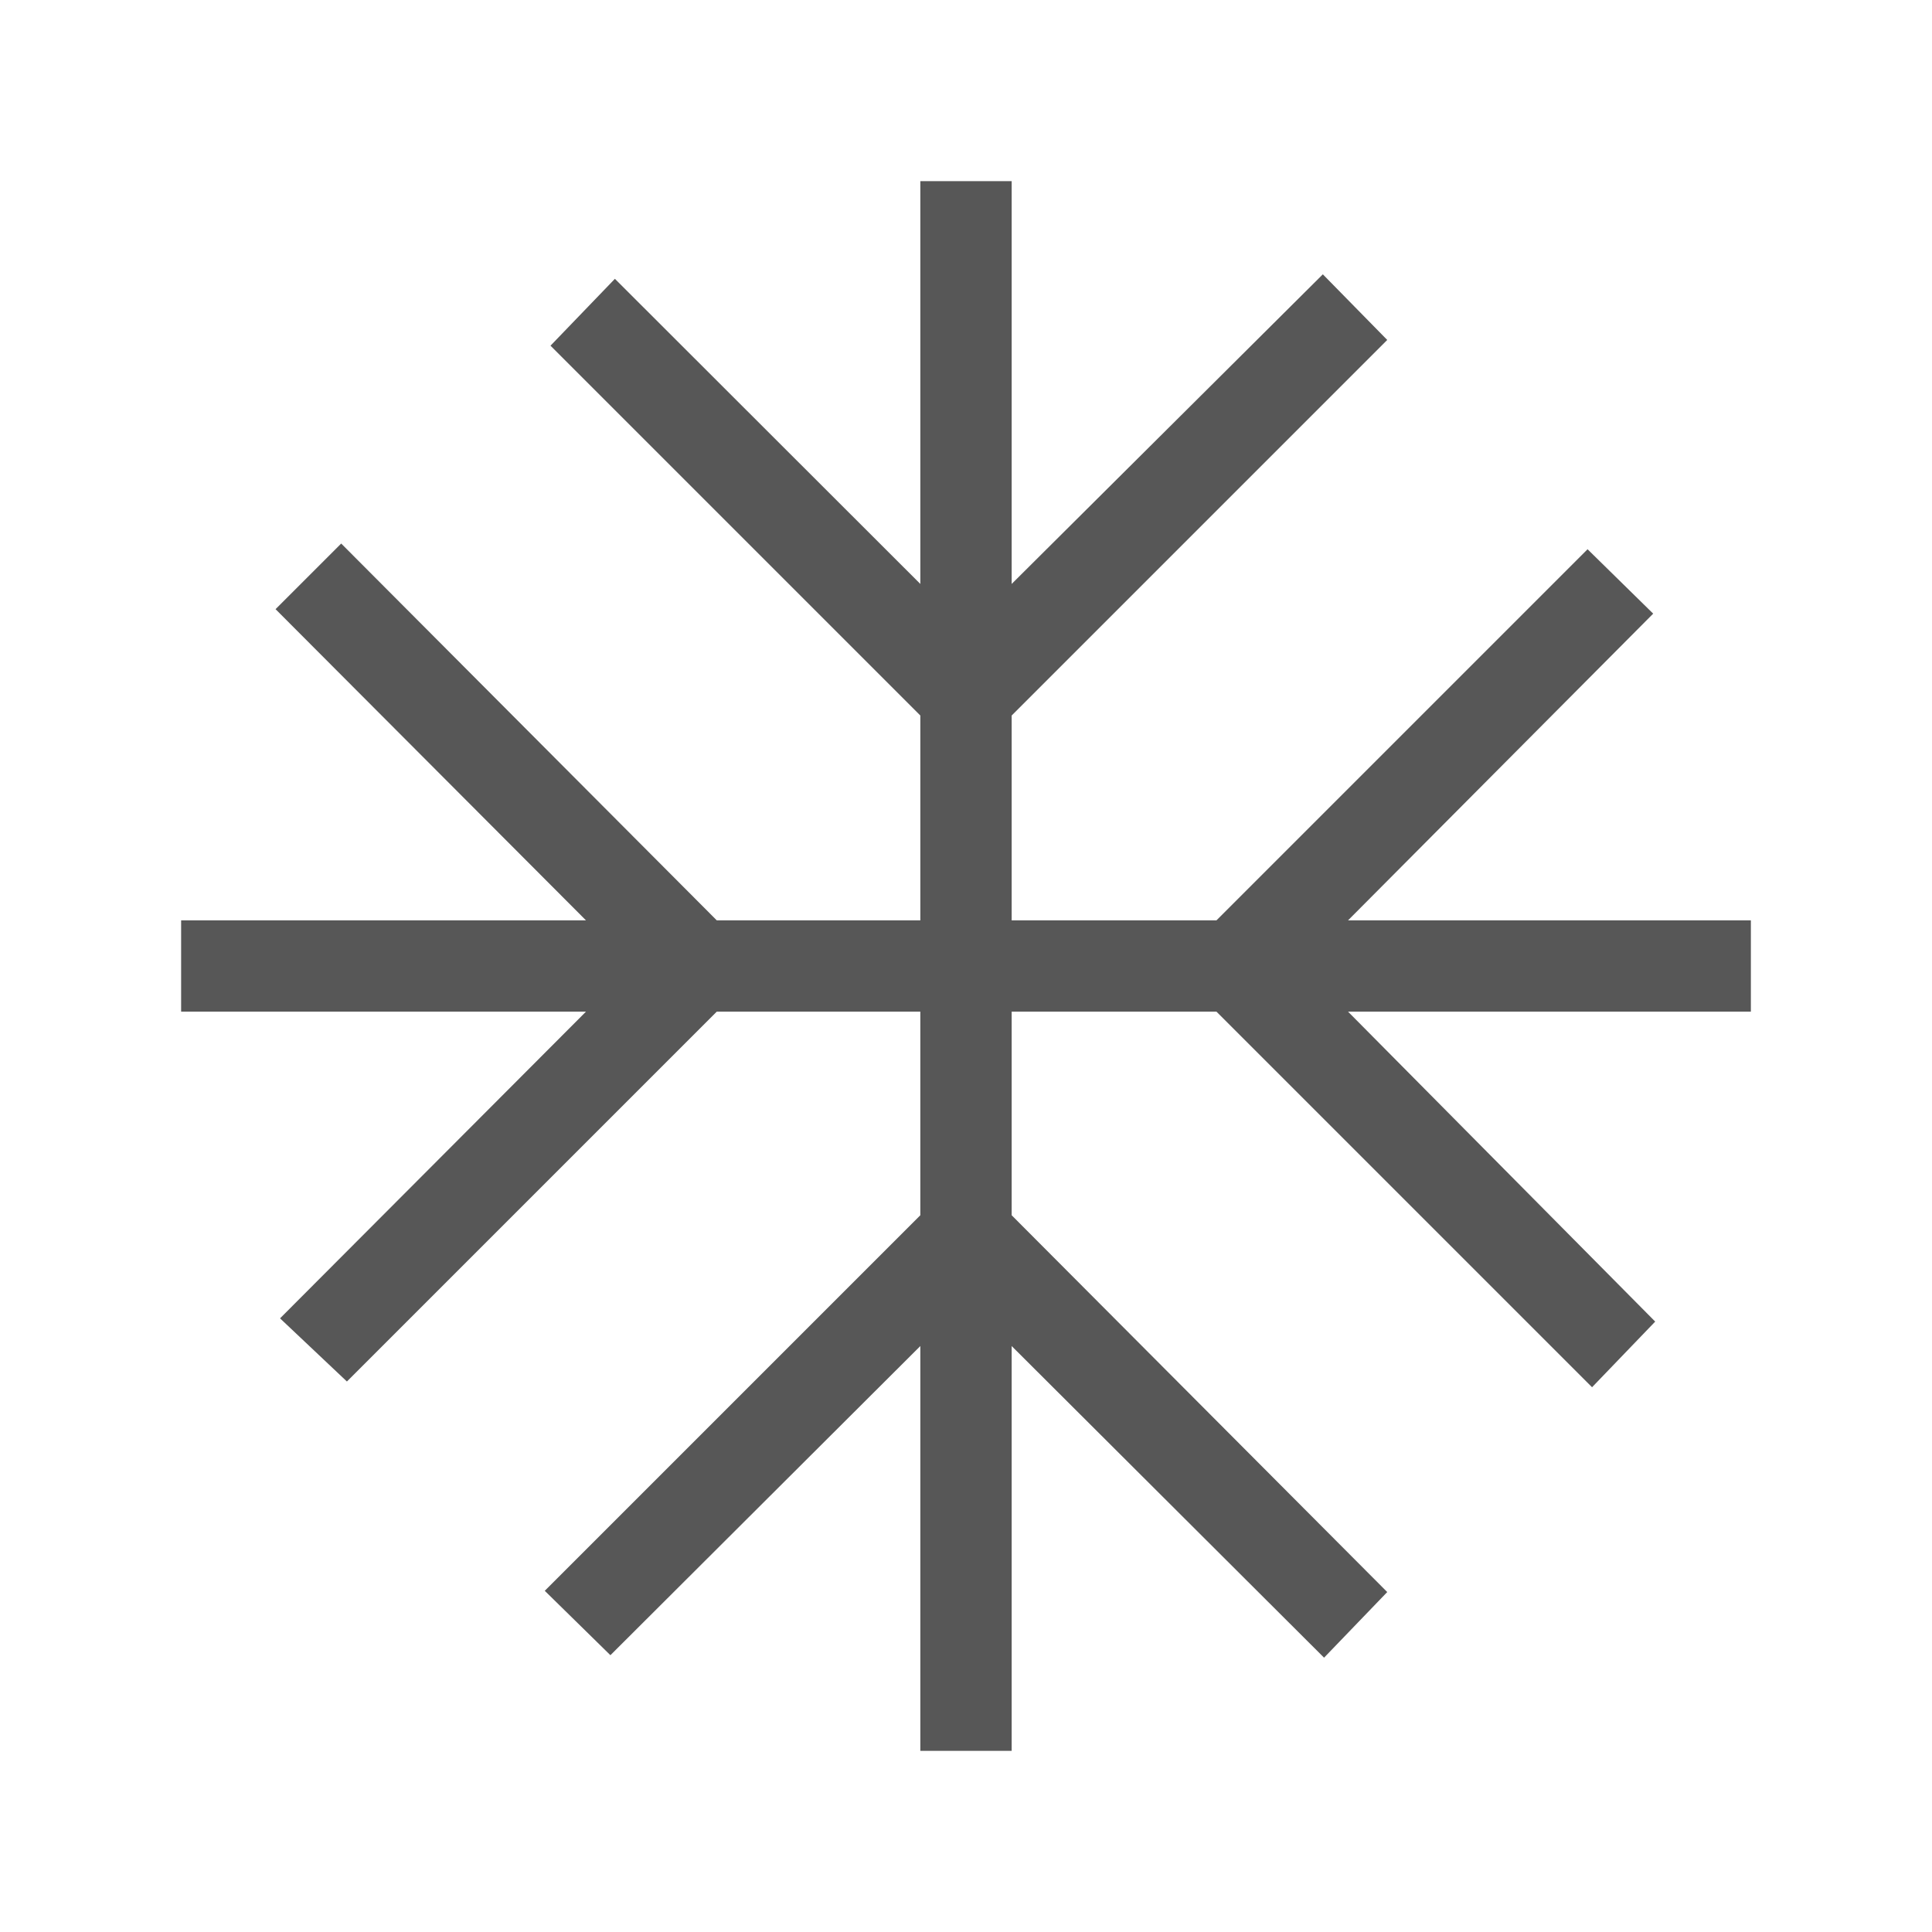 <svg xmlns="http://www.w3.org/2000/svg" height="40px" viewBox="0 -960 960 960" width="40px" fill="#575757"><path d="M457.31-90v-201.16l-154 153.62-32.62-32 186.62-186.61v-101.16H356.15L172.38-273.54l-33.23-31.38 152.01-152.39H90v-45.38h201.16L136.92-657.31l32.62-32.61 186.61 187.23h101.16v-101.77L273.54-788.23l32-33.23 151.77 151.62V-870h45.38v200.16l154.62-153.85 32 32.61-186.62 186.62v101.77h101.77l184.39-184.39 32.61 32-151.62 152.39H870v45.38H669.84l152.62 154-31.38 32.62-186.62-186.62H502.69v101.16l186.62 187.23-31.39 32.61-155.23-154.85V-90h-45.38Z"/></svg>